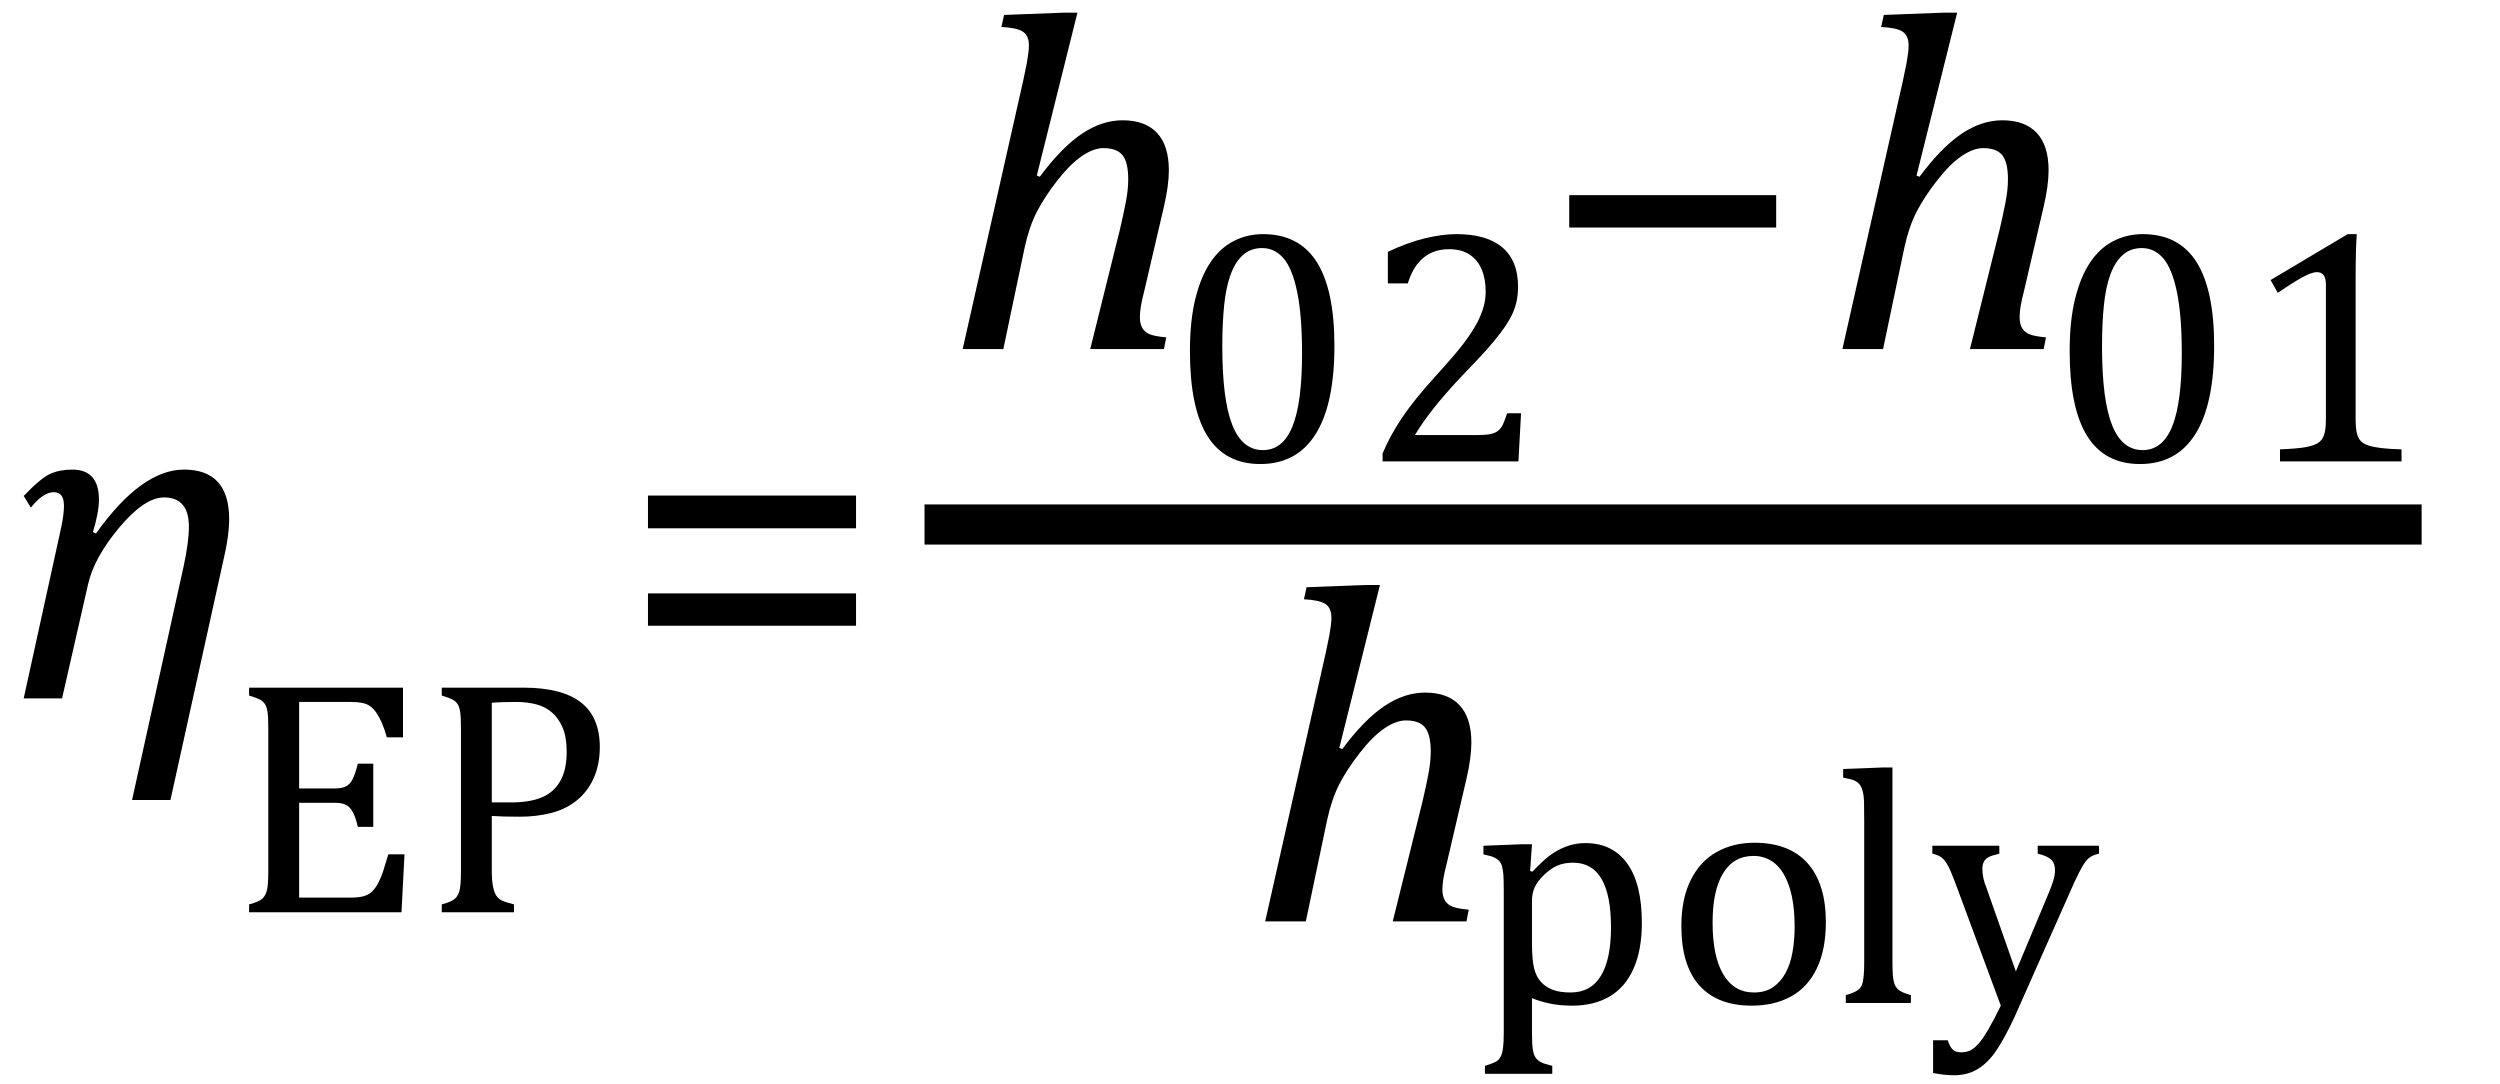 <?xml version="1.0" encoding="UTF-8" standalone="no"?><svg xmlns="http://www.w3.org/2000/svg" xmlns:xlink="http://www.w3.org/1999/xlink" stroke-dasharray="none" shape-rendering="auto" font-family="'Dialog'" width="103.813" text-rendering="auto" fill-opacity="1" contentScriptType="text/ecmascript" color-interpolation="auto" color-rendering="auto" preserveAspectRatio="xMidYMid meet" font-size="12" fill="black" stroke="black" image-rendering="auto" stroke-miterlimit="10" zoomAndPan="magnify" version="1.0" stroke-linecap="square" stroke-linejoin="miter" contentStyleType="text/css" font-style="normal" height="45" stroke-width="1" stroke-dashoffset="0" font-weight="normal" stroke-opacity="1" y="-16"><!--Converted from MathML using JEuclid--><defs id="genericDefs"/><g><g text-rendering="optimizeLegibility" transform="translate(0,29)" color-rendering="optimizeQuality" color-interpolation="linearRGB" image-rendering="optimizeQuality"><path d="M7.078 4.219 L5.484 4.219 L7.625 -5.484 Q7.844 -6.5 7.844 -7.125 Q7.844 -8.344 6.812 -8.344 Q6 -8.344 4.953 -7.094 Q3.906 -5.844 3.656 -4.734 L2.578 0 L0.984 0 L2.547 -7.125 Q2.656 -7.656 2.656 -8 Q2.656 -8.562 2.234 -8.562 Q1.797 -8.562 1.281 -7.922 L0.984 -8.406 Q1.703 -9.156 2.094 -9.328 Q2.484 -9.5 3 -9.5 Q4.109 -9.5 4.109 -8.25 Q4.109 -7.734 3.859 -6.906 L3.984 -6.844 Q5.875 -9.5 7.641 -9.5 Q9.516 -9.5 9.516 -7.438 Q9.516 -6.766 9.297 -5.828 L7.078 4.219 Z" stroke="none"/></g><g text-rendering="optimizeLegibility" transform="translate(9.516,37.883)" color-rendering="optimizeQuality" color-interpolation="linearRGB" image-rendering="optimizeQuality"><path d="M7.219 -9.328 L7.219 -7.266 L6.547 -7.266 Q6.453 -7.609 6.344 -7.859 Q6.234 -8.109 6.117 -8.281 Q6 -8.453 5.859 -8.555 Q5.719 -8.656 5.523 -8.695 Q5.328 -8.734 5.062 -8.734 L2.906 -8.734 L2.906 -5.141 L4.375 -5.141 Q4.672 -5.141 4.844 -5.227 Q5.016 -5.312 5.125 -5.523 Q5.234 -5.734 5.344 -6.172 L5.984 -6.172 L5.984 -3.547 L5.344 -3.547 Q5.25 -3.953 5.133 -4.164 Q5.016 -4.375 4.852 -4.461 Q4.688 -4.547 4.375 -4.547 L2.906 -4.547 L2.906 -0.609 L5.031 -0.609 Q5.359 -0.609 5.57 -0.664 Q5.781 -0.719 5.93 -0.859 Q6.078 -1 6.195 -1.227 Q6.312 -1.453 6.391 -1.695 Q6.469 -1.938 6.609 -2.406 L7.281 -2.406 L7.156 0 L0.828 0 L0.828 -0.328 Q1.25 -0.438 1.391 -0.578 Q1.531 -0.719 1.578 -0.961 Q1.625 -1.203 1.625 -1.703 L1.625 -7.625 Q1.625 -8.094 1.594 -8.312 Q1.562 -8.531 1.484 -8.648 Q1.406 -8.766 1.273 -8.836 Q1.141 -8.906 0.828 -9 L0.828 -9.328 L7.219 -9.328 ZM10.906 -1.734 Q10.906 -1.328 10.953 -1.086 Q11 -0.844 11.086 -0.703 Q11.172 -0.562 11.336 -0.484 Q11.5 -0.406 11.828 -0.328 L11.828 0 L8.828 0 L8.828 -0.328 Q9.25 -0.438 9.391 -0.578 Q9.531 -0.719 9.578 -0.961 Q9.625 -1.203 9.625 -1.703 L9.625 -7.625 Q9.625 -8.094 9.594 -8.312 Q9.562 -8.531 9.484 -8.648 Q9.406 -8.766 9.273 -8.836 Q9.141 -8.906 8.828 -9 L8.828 -9.328 L12.219 -9.328 Q13.812 -9.328 14.602 -8.719 Q15.391 -8.109 15.391 -6.859 Q15.391 -6.141 15.141 -5.578 Q14.891 -5.016 14.438 -4.648 Q13.984 -4.281 13.375 -4.125 Q12.766 -3.969 12.078 -3.969 Q11.328 -3.969 10.906 -4 L10.906 -1.734 ZM10.906 -4.562 L11.703 -4.562 Q12.469 -4.562 12.969 -4.766 Q13.469 -4.969 13.742 -5.438 Q14.016 -5.906 14.016 -6.672 Q14.016 -7.266 13.852 -7.656 Q13.688 -8.047 13.414 -8.289 Q13.141 -8.531 12.758 -8.633 Q12.375 -8.734 11.922 -8.734 Q11.25 -8.734 10.906 -8.703 L10.906 -4.562 Z" stroke="none"/></g><g text-rendering="optimizeLegibility" transform="translate(25.688,29)" color-rendering="optimizeQuality" color-interpolation="linearRGB" image-rendering="optimizeQuality"><path d="M1.219 -7.062 L1.219 -8.422 L9.859 -8.422 L9.859 -7.062 L1.219 -7.062 ZM1.219 -3.016 L1.219 -4.359 L9.859 -4.359 L9.859 -3.016 L1.219 -3.016 Z" stroke="none"/></g><g text-rendering="optimizeLegibility" stroke-width="1.667" color-interpolation="linearRGB" color-rendering="optimizeQuality" image-rendering="optimizeQuality"><line y2="21.78" fill="none" x1="39.225" x2="99.725" y1="21.78"/><path d="M9.109 0 L6.047 0 L7.281 -4.969 Q7.406 -5.5 7.516 -6.055 Q7.625 -6.609 7.625 -7.047 Q7.625 -7.75 7.391 -8.047 Q7.156 -8.344 6.594 -8.344 Q6.188 -8.344 5.703 -8.016 Q5.219 -7.688 4.688 -7.008 Q4.156 -6.328 3.836 -5.711 Q3.516 -5.094 3.328 -4.234 L2.438 0 L0.75 0 L3.266 -11.156 Q3.375 -11.656 3.414 -11.875 Q3.453 -12.094 3.477 -12.281 Q3.5 -12.469 3.5 -12.609 Q3.5 -13.016 3.25 -13.18 Q3 -13.344 2.359 -13.375 L2.469 -13.875 L4.938 -13.969 L5.516 -13.969 L3.828 -7.203 L3.953 -7.156 Q4.859 -8.375 5.695 -8.938 Q6.531 -9.5 7.391 -9.5 Q8.328 -9.5 8.82 -8.977 Q9.312 -8.453 9.312 -7.422 Q9.312 -6.797 9.109 -5.922 L8.297 -2.438 Q8.188 -2.016 8.148 -1.766 Q8.109 -1.516 8.109 -1.328 Q8.109 -1.031 8.219 -0.859 Q8.328 -0.688 8.531 -0.609 Q8.734 -0.531 9.203 -0.484 L9.109 0 Z" stroke-width="1" transform="translate(39.225,14.495)" stroke="none"/></g><g text-rendering="optimizeLegibility" transform="translate(48.537,19.16)" color-rendering="optimizeQuality" color-interpolation="linearRGB" image-rendering="optimizeQuality"><path d="M3.797 0.109 Q2.328 0.109 1.602 -1.055 Q0.875 -2.219 0.875 -4.578 Q0.875 -5.844 1.102 -6.758 Q1.328 -7.672 1.727 -8.266 Q2.125 -8.859 2.688 -9.148 Q3.25 -9.438 3.906 -9.438 Q5.406 -9.438 6.141 -8.281 Q6.875 -7.125 6.875 -4.797 Q6.875 -2.375 6.094 -1.133 Q5.312 0.109 3.797 0.109 ZM2.219 -4.781 Q2.219 -2.562 2.633 -1.516 Q3.047 -0.469 3.906 -0.469 Q4.734 -0.469 5.133 -1.453 Q5.531 -2.438 5.531 -4.484 Q5.531 -6.062 5.328 -7.039 Q5.125 -8.016 4.758 -8.438 Q4.391 -8.859 3.875 -8.859 Q3.406 -8.859 3.086 -8.578 Q2.766 -8.297 2.57 -7.773 Q2.375 -7.25 2.297 -6.492 Q2.219 -5.734 2.219 -4.781 ZM12.797 -1.094 Q13.141 -1.094 13.344 -1.133 Q13.547 -1.172 13.672 -1.273 Q13.797 -1.375 13.867 -1.523 Q13.938 -1.672 14.047 -2 L14.625 -2 L14.516 0 L8.875 0 L8.875 -0.328 Q9.172 -1.047 9.672 -1.797 Q10.172 -2.547 11.094 -3.562 Q11.891 -4.438 12.234 -4.891 Q12.609 -5.391 12.797 -5.75 Q12.984 -6.109 13.07 -6.422 Q13.156 -6.734 13.156 -7.062 Q13.156 -7.578 12.992 -7.969 Q12.828 -8.359 12.492 -8.586 Q12.156 -8.812 11.641 -8.812 Q10.359 -8.812 9.922 -7.391 L9.094 -7.391 L9.094 -8.703 Q9.922 -9.094 10.641 -9.266 Q11.359 -9.438 11.938 -9.438 Q13.203 -9.438 13.852 -8.883 Q14.5 -8.328 14.5 -7.266 Q14.5 -6.906 14.43 -6.602 Q14.359 -6.297 14.203 -6 Q14.047 -5.703 13.789 -5.359 Q13.531 -5.016 13.219 -4.664 Q12.906 -4.312 12.125 -3.5 Q10.828 -2.125 10.219 -1.094 L12.797 -1.094 Z" stroke="none"/></g><g text-rendering="optimizeLegibility" transform="translate(63.928,14.495)" color-rendering="optimizeQuality" color-interpolation="linearRGB" image-rendering="optimizeQuality"><path d="M1.234 -5.047 L1.234 -6.391 L9.828 -6.391 L9.828 -5.047 L1.234 -5.047 Z" stroke="none"/></g><g text-rendering="optimizeLegibility" transform="translate(75.756,14.495)" color-rendering="optimizeQuality" color-interpolation="linearRGB" image-rendering="optimizeQuality"><path d="M9.109 0 L6.047 0 L7.281 -4.969 Q7.406 -5.5 7.516 -6.055 Q7.625 -6.609 7.625 -7.047 Q7.625 -7.75 7.391 -8.047 Q7.156 -8.344 6.594 -8.344 Q6.188 -8.344 5.703 -8.016 Q5.219 -7.688 4.688 -7.008 Q4.156 -6.328 3.836 -5.711 Q3.516 -5.094 3.328 -4.234 L2.438 0 L0.75 0 L3.266 -11.156 Q3.375 -11.656 3.414 -11.875 Q3.453 -12.094 3.477 -12.281 Q3.5 -12.469 3.5 -12.609 Q3.5 -13.016 3.25 -13.18 Q3 -13.344 2.359 -13.375 L2.469 -13.875 L4.938 -13.969 L5.516 -13.969 L3.828 -7.203 L3.953 -7.156 Q4.859 -8.375 5.695 -8.938 Q6.531 -9.5 7.391 -9.5 Q8.328 -9.5 8.82 -8.977 Q9.312 -8.453 9.312 -7.422 Q9.312 -6.797 9.109 -5.922 L8.297 -2.438 Q8.188 -2.016 8.148 -1.766 Q8.109 -1.516 8.109 -1.328 Q8.109 -1.031 8.219 -0.859 Q8.328 -0.688 8.531 -0.609 Q8.734 -0.531 9.203 -0.484 L9.109 0 Z" stroke="none"/></g><g text-rendering="optimizeLegibility" transform="translate(85.068,19.16)" color-rendering="optimizeQuality" color-interpolation="linearRGB" image-rendering="optimizeQuality"><path d="M3.797 0.109 Q2.328 0.109 1.602 -1.055 Q0.875 -2.219 0.875 -4.578 Q0.875 -5.844 1.102 -6.758 Q1.328 -7.672 1.727 -8.266 Q2.125 -8.859 2.688 -9.148 Q3.25 -9.438 3.906 -9.438 Q5.406 -9.438 6.141 -8.281 Q6.875 -7.125 6.875 -4.797 Q6.875 -2.375 6.094 -1.133 Q5.312 0.109 3.797 0.109 ZM2.219 -4.781 Q2.219 -2.562 2.633 -1.516 Q3.047 -0.469 3.906 -0.469 Q4.734 -0.469 5.133 -1.453 Q5.531 -2.438 5.531 -4.484 Q5.531 -6.062 5.328 -7.039 Q5.125 -8.016 4.758 -8.438 Q4.391 -8.859 3.875 -8.859 Q3.406 -8.859 3.086 -8.578 Q2.766 -8.297 2.57 -7.773 Q2.375 -7.25 2.297 -6.492 Q2.219 -5.734 2.219 -4.781 ZM12.75 -1.781 Q12.75 -1.391 12.797 -1.188 Q12.844 -0.984 12.953 -0.859 Q13.062 -0.734 13.273 -0.664 Q13.484 -0.594 13.805 -0.555 Q14.125 -0.516 14.656 -0.5 L14.656 0 L9.609 0 L9.609 -0.5 Q10.359 -0.531 10.688 -0.594 Q11.016 -0.656 11.188 -0.766 Q11.359 -0.875 11.438 -1.094 Q11.516 -1.312 11.516 -1.781 L11.516 -7.328 Q11.516 -7.609 11.422 -7.734 Q11.328 -7.859 11.141 -7.859 Q10.922 -7.859 10.516 -7.633 Q10.109 -7.406 9.516 -7 L9.219 -7.531 L12.422 -9.438 L12.797 -9.438 Q12.75 -8.781 12.75 -7.625 L12.75 -1.781 Z" stroke="none"/></g><g text-rendering="optimizeLegibility" transform="translate(51.787,38.26)" color-rendering="optimizeQuality" color-interpolation="linearRGB" image-rendering="optimizeQuality"><path d="M9.109 0 L6.047 0 L7.281 -4.969 Q7.406 -5.5 7.516 -6.055 Q7.625 -6.609 7.625 -7.047 Q7.625 -7.75 7.391 -8.047 Q7.156 -8.344 6.594 -8.344 Q6.188 -8.344 5.703 -8.016 Q5.219 -7.688 4.688 -7.008 Q4.156 -6.328 3.836 -5.711 Q3.516 -5.094 3.328 -4.234 L2.438 0 L0.75 0 L3.266 -11.156 Q3.375 -11.656 3.414 -11.875 Q3.453 -12.094 3.477 -12.281 Q3.5 -12.469 3.5 -12.609 Q3.5 -13.016 3.25 -13.18 Q3 -13.344 2.359 -13.375 L2.469 -13.875 L4.938 -13.969 L5.516 -13.969 L3.828 -7.203 L3.953 -7.156 Q4.859 -8.375 5.695 -8.938 Q6.531 -9.5 7.391 -9.5 Q8.328 -9.5 8.82 -8.977 Q9.312 -8.453 9.312 -7.422 Q9.312 -6.797 9.109 -5.922 L8.297 -2.438 Q8.188 -2.016 8.148 -1.766 Q8.109 -1.516 8.109 -1.328 Q8.109 -1.031 8.219 -0.859 Q8.328 -0.688 8.531 -0.609 Q8.734 -0.531 9.203 -0.484 L9.109 0 Z" stroke="none"/></g><g text-rendering="optimizeLegibility" transform="translate(61.1,41.651)" color-rendering="optimizeQuality" color-interpolation="linearRGB" image-rendering="optimizeQuality"><path d="M2.516 -0.203 L2.516 1.234 Q2.516 1.688 2.547 1.906 Q2.578 2.125 2.656 2.25 Q2.734 2.375 2.883 2.453 Q3.031 2.531 3.359 2.609 L3.359 2.938 L0.562 2.938 L0.562 2.609 Q0.812 2.531 0.969 2.461 Q1.125 2.391 1.203 2.25 Q1.281 2.109 1.312 1.875 Q1.344 1.641 1.344 1.234 L1.344 -4.625 Q1.344 -5.125 1.328 -5.328 Q1.312 -5.531 1.273 -5.672 Q1.234 -5.812 1.156 -5.898 Q1.078 -5.984 0.945 -6.047 Q0.812 -6.109 0.5 -6.172 L0.5 -6.531 L2.109 -6.594 L2.516 -6.594 L2.438 -5.484 L2.531 -5.453 Q2.953 -5.891 3.203 -6.086 Q3.453 -6.281 3.719 -6.406 Q3.984 -6.531 4.227 -6.586 Q4.469 -6.641 4.734 -6.641 Q5.859 -6.641 6.469 -5.797 Q7.078 -4.953 7.078 -3.328 Q7.078 -2.203 6.734 -1.43 Q6.391 -0.656 5.742 -0.273 Q5.094 0.109 4.188 0.109 Q3.672 0.109 3.266 0.023 Q2.859 -0.062 2.516 -0.203 ZM2.516 -2.469 Q2.516 -1.812 2.602 -1.453 Q2.688 -1.094 2.891 -0.875 Q3.094 -0.656 3.383 -0.547 Q3.672 -0.438 4.125 -0.438 Q4.953 -0.438 5.375 -1.125 Q5.797 -1.812 5.797 -3.141 Q5.797 -5.828 4.219 -5.828 Q3.844 -5.828 3.562 -5.703 Q3.281 -5.578 3.008 -5.312 Q2.734 -5.047 2.625 -4.797 Q2.516 -4.547 2.516 -4.266 L2.516 -2.469 ZM11.641 0.109 Q10.219 0.109 9.469 -0.727 Q8.719 -1.562 8.719 -3.203 Q8.719 -4.328 9.109 -5.109 Q9.5 -5.891 10.188 -6.273 Q10.875 -6.656 11.75 -6.656 Q13.203 -6.656 13.961 -5.805 Q14.719 -4.953 14.719 -3.359 Q14.719 -2.219 14.344 -1.438 Q13.969 -0.656 13.273 -0.273 Q12.578 0.109 11.641 0.109 ZM10.016 -3.344 Q10.016 -1.938 10.461 -1.188 Q10.906 -0.438 11.734 -0.438 Q12.203 -0.438 12.523 -0.656 Q12.844 -0.875 13.047 -1.25 Q13.25 -1.625 13.336 -2.125 Q13.422 -2.625 13.422 -3.156 Q13.422 -4.156 13.203 -4.82 Q12.984 -5.484 12.602 -5.797 Q12.219 -6.109 11.719 -6.109 Q10.891 -6.109 10.453 -5.391 Q10.016 -4.672 10.016 -3.344 ZM17.484 -1.703 Q17.484 -1.125 17.539 -0.891 Q17.594 -0.656 17.75 -0.539 Q17.906 -0.422 18.25 -0.328 L18.25 0 L15.547 0 L15.547 -0.328 Q15.875 -0.422 16.016 -0.516 Q16.156 -0.609 16.211 -0.742 Q16.266 -0.875 16.289 -1.109 Q16.312 -1.344 16.312 -1.703 L16.312 -7.438 Q16.312 -8.094 16.305 -8.352 Q16.297 -8.609 16.25 -8.789 Q16.203 -8.969 16.125 -9.07 Q16.047 -9.172 15.914 -9.234 Q15.781 -9.297 15.438 -9.359 L15.438 -9.719 L17.078 -9.781 L17.484 -9.781 L17.484 -1.703 ZM22.562 0.562 Q22.172 1.406 21.82 1.938 Q21.469 2.469 21.039 2.734 Q20.609 3 20.031 3 Q19.656 3 19.172 2.906 L19.172 1.547 L19.781 1.547 Q19.875 1.828 19.992 1.938 Q20.109 2.047 20.344 2.047 Q20.547 2.047 20.711 1.969 Q20.875 1.891 21.047 1.703 Q21.219 1.516 21.453 1.117 Q21.688 0.719 21.984 0.109 L20.078 -5.031 Q19.891 -5.531 19.773 -5.734 Q19.656 -5.938 19.531 -6.039 Q19.406 -6.141 19.141 -6.203 L19.141 -6.531 L21.922 -6.531 L21.922 -6.203 Q21.594 -6.125 21.469 -6.055 Q21.344 -5.984 21.281 -5.867 Q21.219 -5.75 21.219 -5.578 Q21.219 -5.391 21.258 -5.195 Q21.297 -5 21.406 -4.734 L22.609 -1.312 L23.984 -4.594 Q24.094 -4.859 24.164 -5.086 Q24.234 -5.312 24.234 -5.516 Q24.234 -5.812 24.07 -5.961 Q23.906 -6.109 23.516 -6.203 L23.516 -6.531 L26.062 -6.531 L26.062 -6.203 Q25.797 -6.141 25.656 -6.031 Q25.516 -5.922 25.375 -5.68 Q25.234 -5.438 25.031 -5 L22.562 0.562 Z" stroke="none"/></g></g></svg>